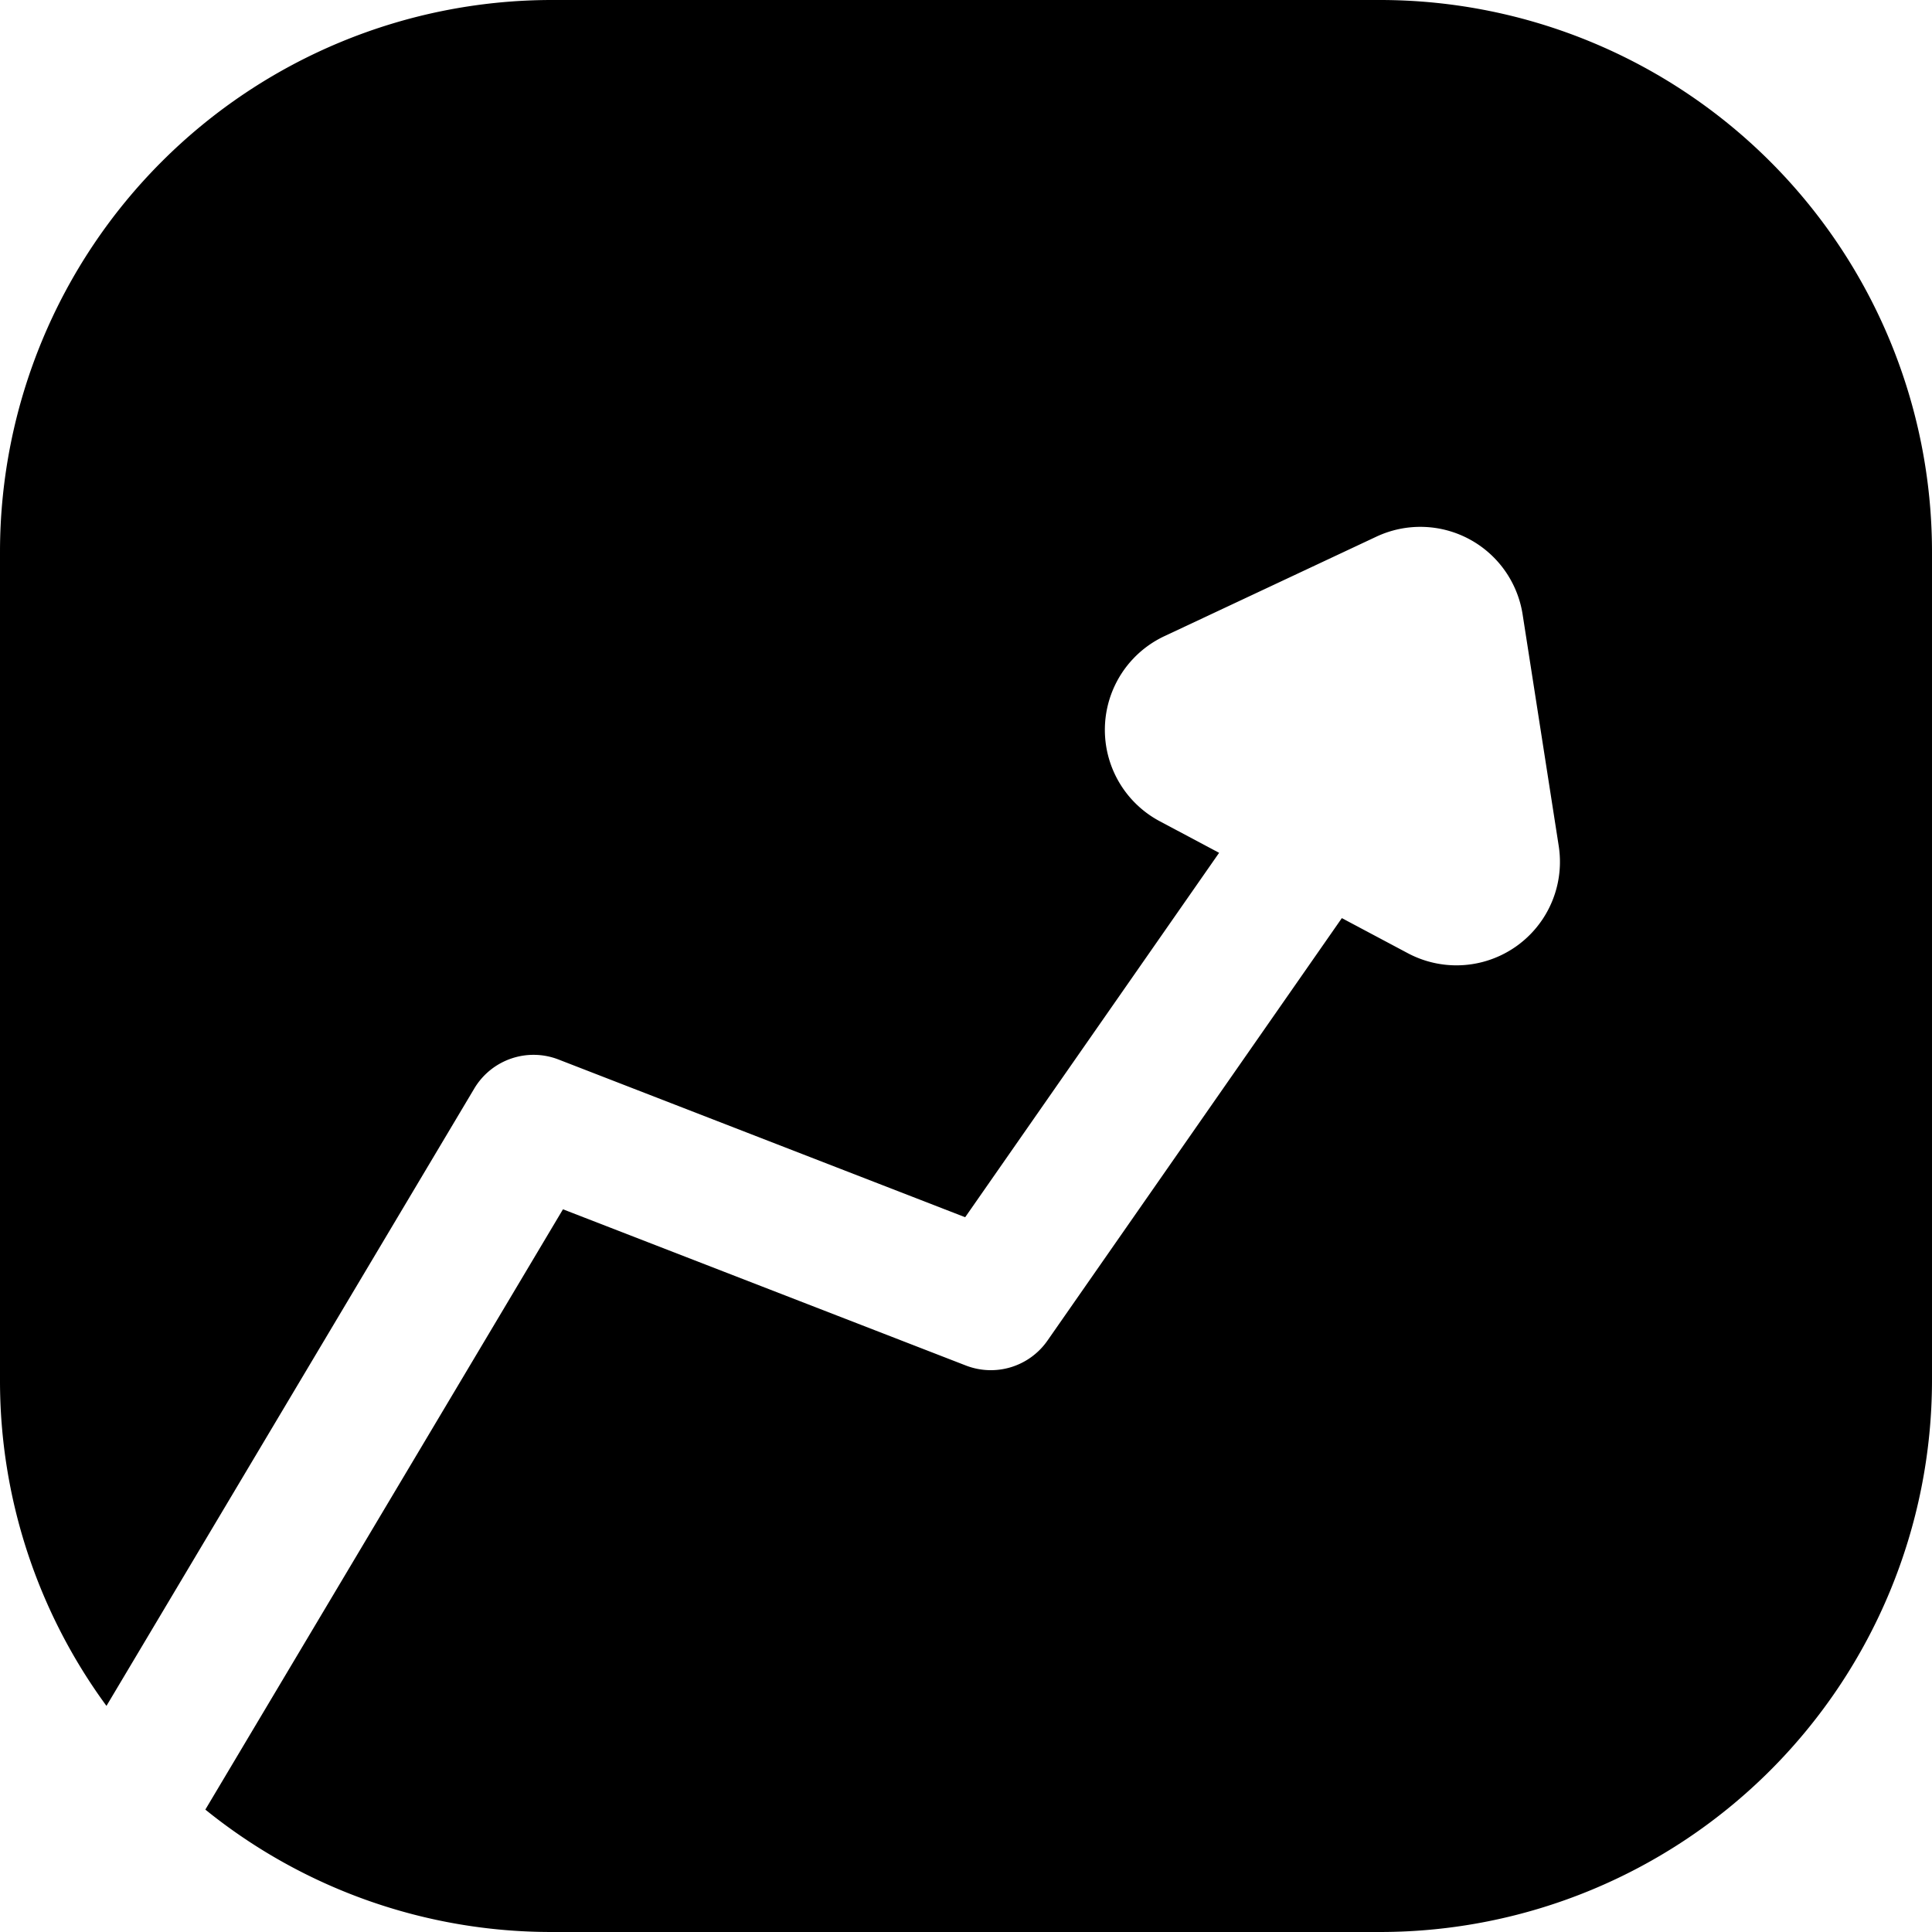 <?xml version="1.0" standalone="no"?><!DOCTYPE svg PUBLIC "-//W3C//DTD SVG 1.1//EN" "http://www.w3.org/Graphics/SVG/1.1/DTD/svg11.dtd"><svg t="1629270878678" class="icon" viewBox="0 0 1024 1024" version="1.1" xmlns="http://www.w3.org/2000/svg" p-id="42861" xmlns:xlink="http://www.w3.org/1999/xlink" width="64" height="64"><defs><style type="text/css"></style></defs><path d="M646.144 452.023l-134.583 193.134-215.552-83.602a36.571 36.571 0 0 0-44.617 15.36l-194.962 327.241A291.255 291.255 0 0 1 0 731.428V292.571a292.571 292.571 0 0 1 292.571-292.571h438.857a292.571 292.571 0 0 1 292.571 292.571v438.857a292.571 292.571 0 0 1-292.571 292.571H292.572a291.364 291.364 0 0 1-183.735-64.878l189.55-318.171 213.54 82.798a36.571 36.571 0 0 0 43.227-13.166l156.05-223.963 34.999 18.615a54.857 54.857 0 0 0 79.945-56.905l-19.127-122.661a54.857 54.857 0 0 0-77.531-41.216L617.143 337.188a54.857 54.857 0 0 0-2.45 98.085l31.488 16.75z" fill="#000000" p-id="42862"></path></svg>